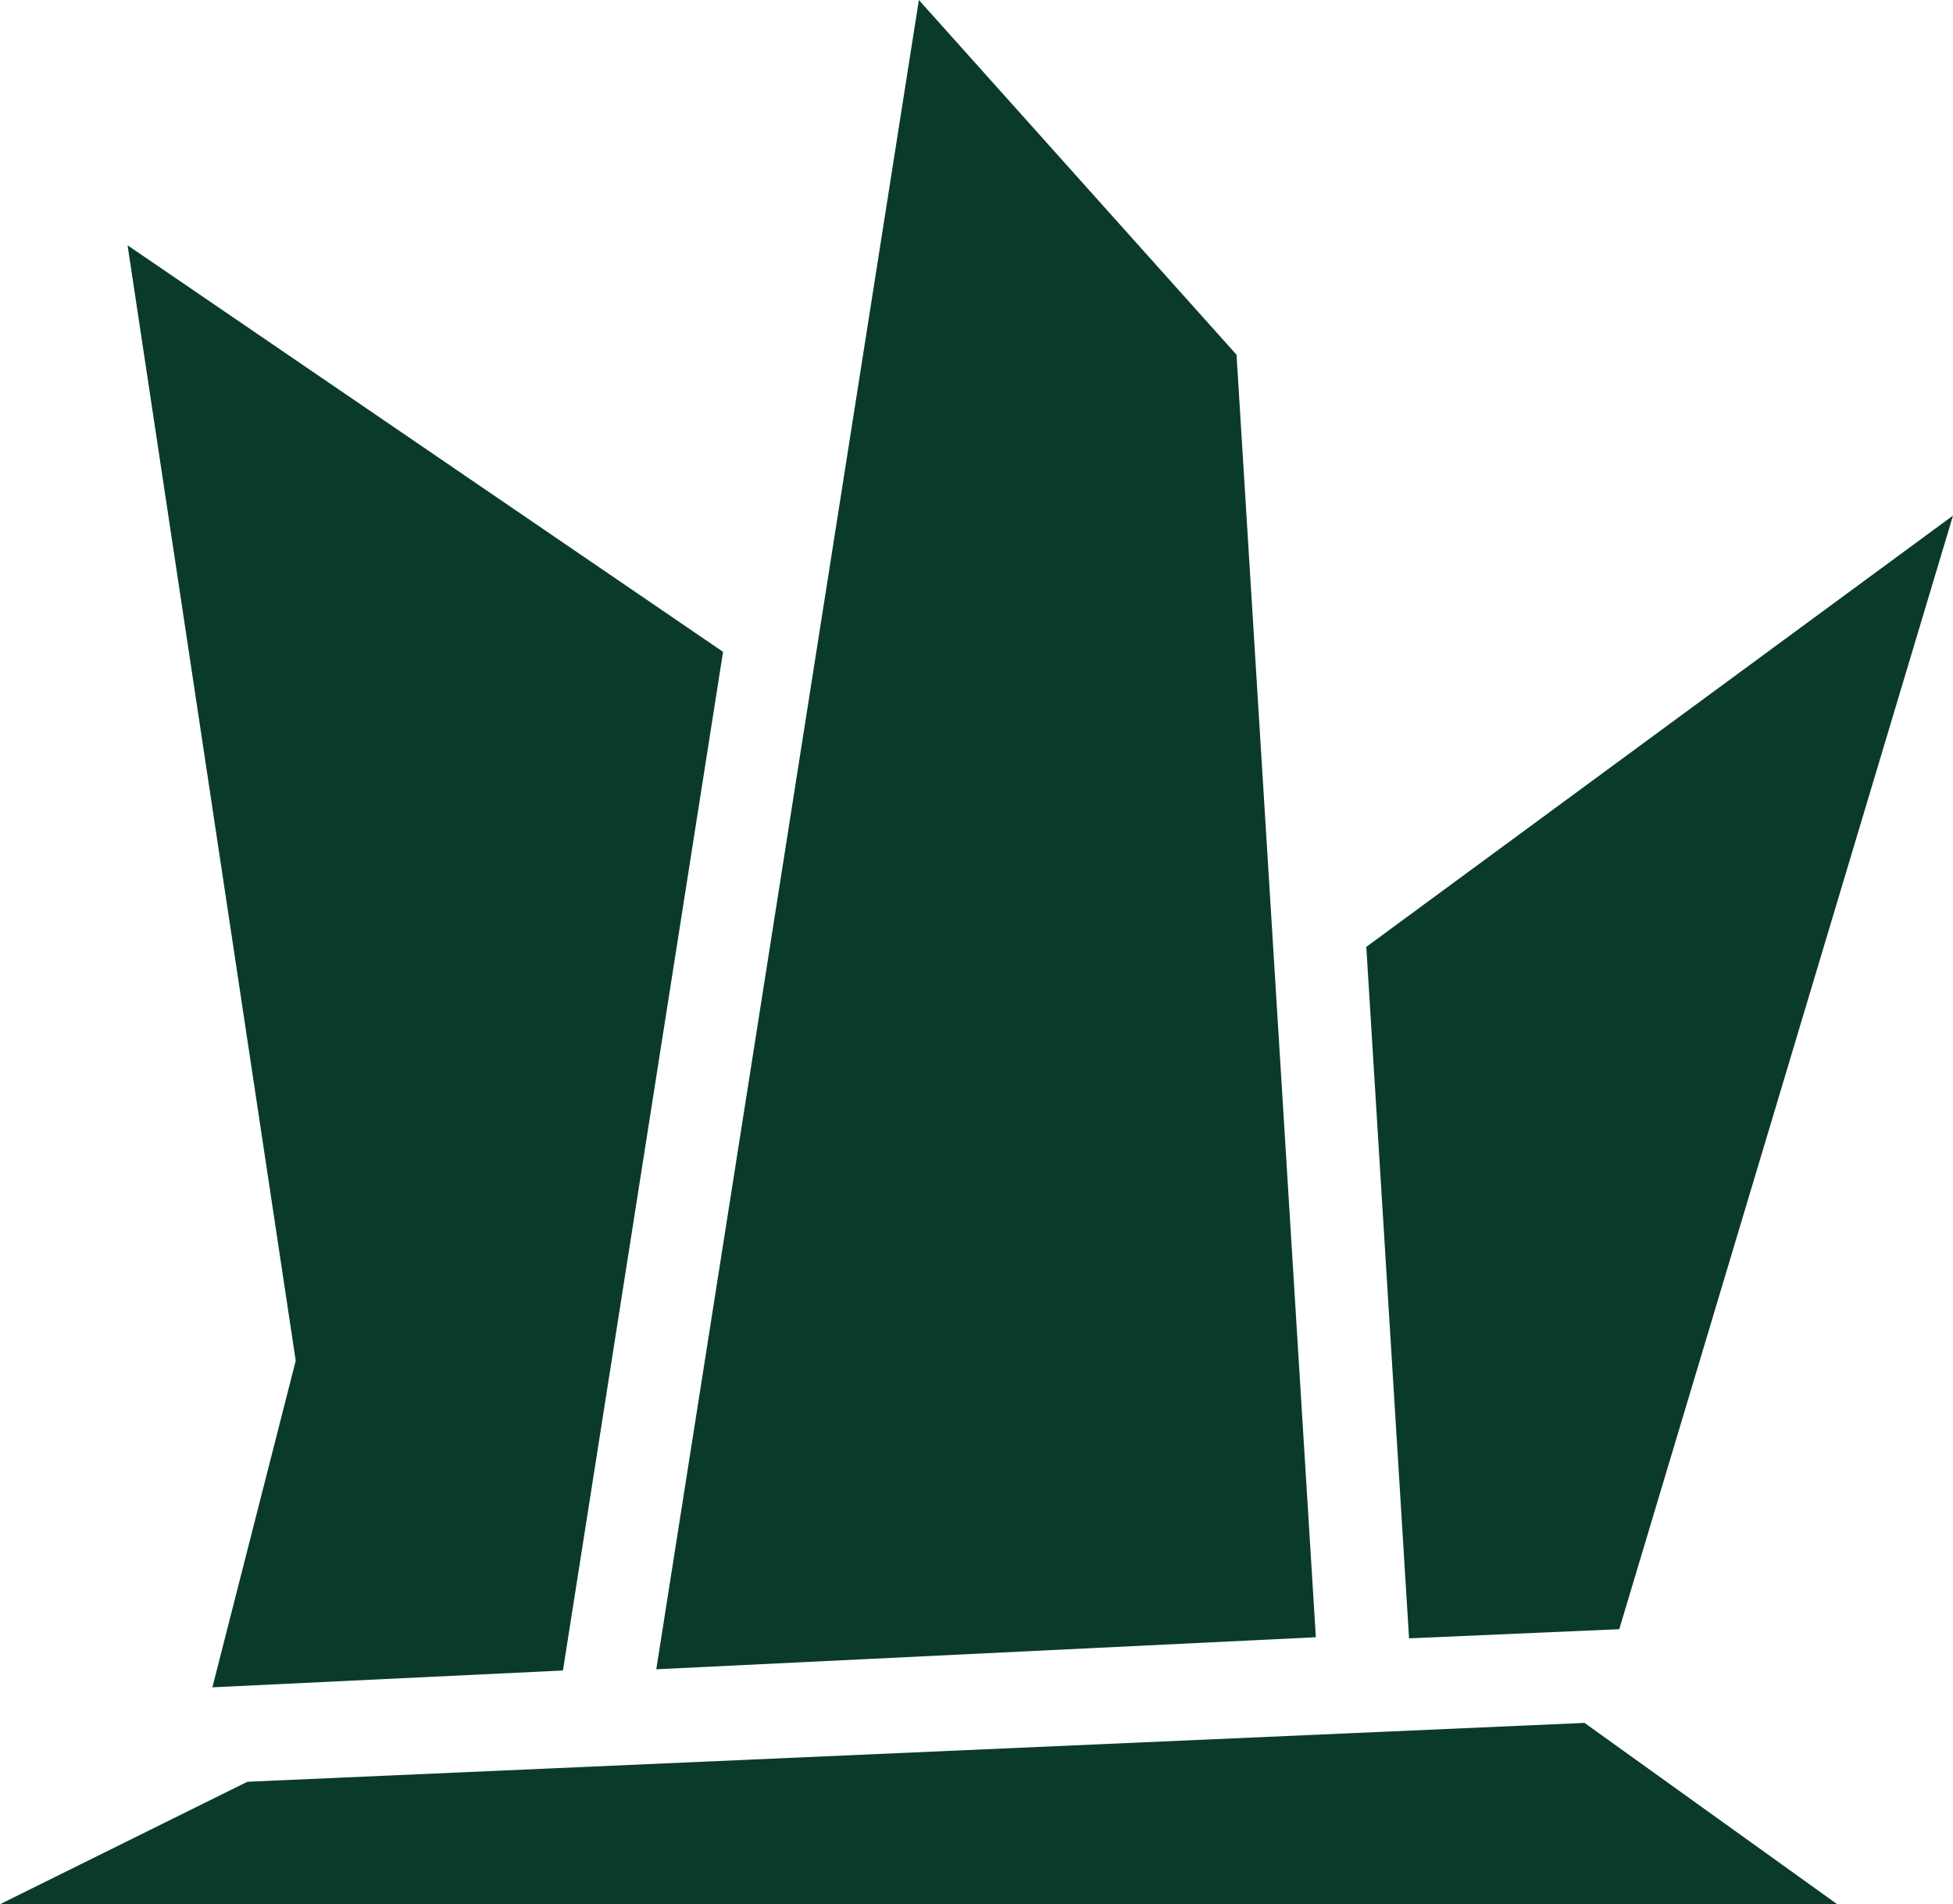 <?xml version="1.0" encoding="UTF-8"?><svg id="Layer_2" xmlns="http://www.w3.org/2000/svg" viewBox="0 0 160.28 156.26"><defs><style>.cls-1{fill:#0a3b2a;stroke-width:0px;}</style></defs><g id="Jada-Icon-Green"><g id="Logo"><path id="Path_9024" class="cls-1" d="M20.28,146.22L0,156.26h150.78l-20.74-14.88-109.75,4.83Z"/><path id="Path_9025" class="cls-1" d="M17.43,138.46l6.84-26.8L10.47,20.13l48.87,33.36-13.14,83.59-28.77,1.38Z"/><path id="Path_9026" class="cls-1" d="M107.99,134.35l-54.13,2.63L75.41,0l26.07,29.11,6.51,105.25Z"/><path id="Path_9027" class="cls-1" d="M132.89,133.69l27.39-91.38-48.15,35.39,3.51,56.74,17.25-.75Z"/></g></g></svg>